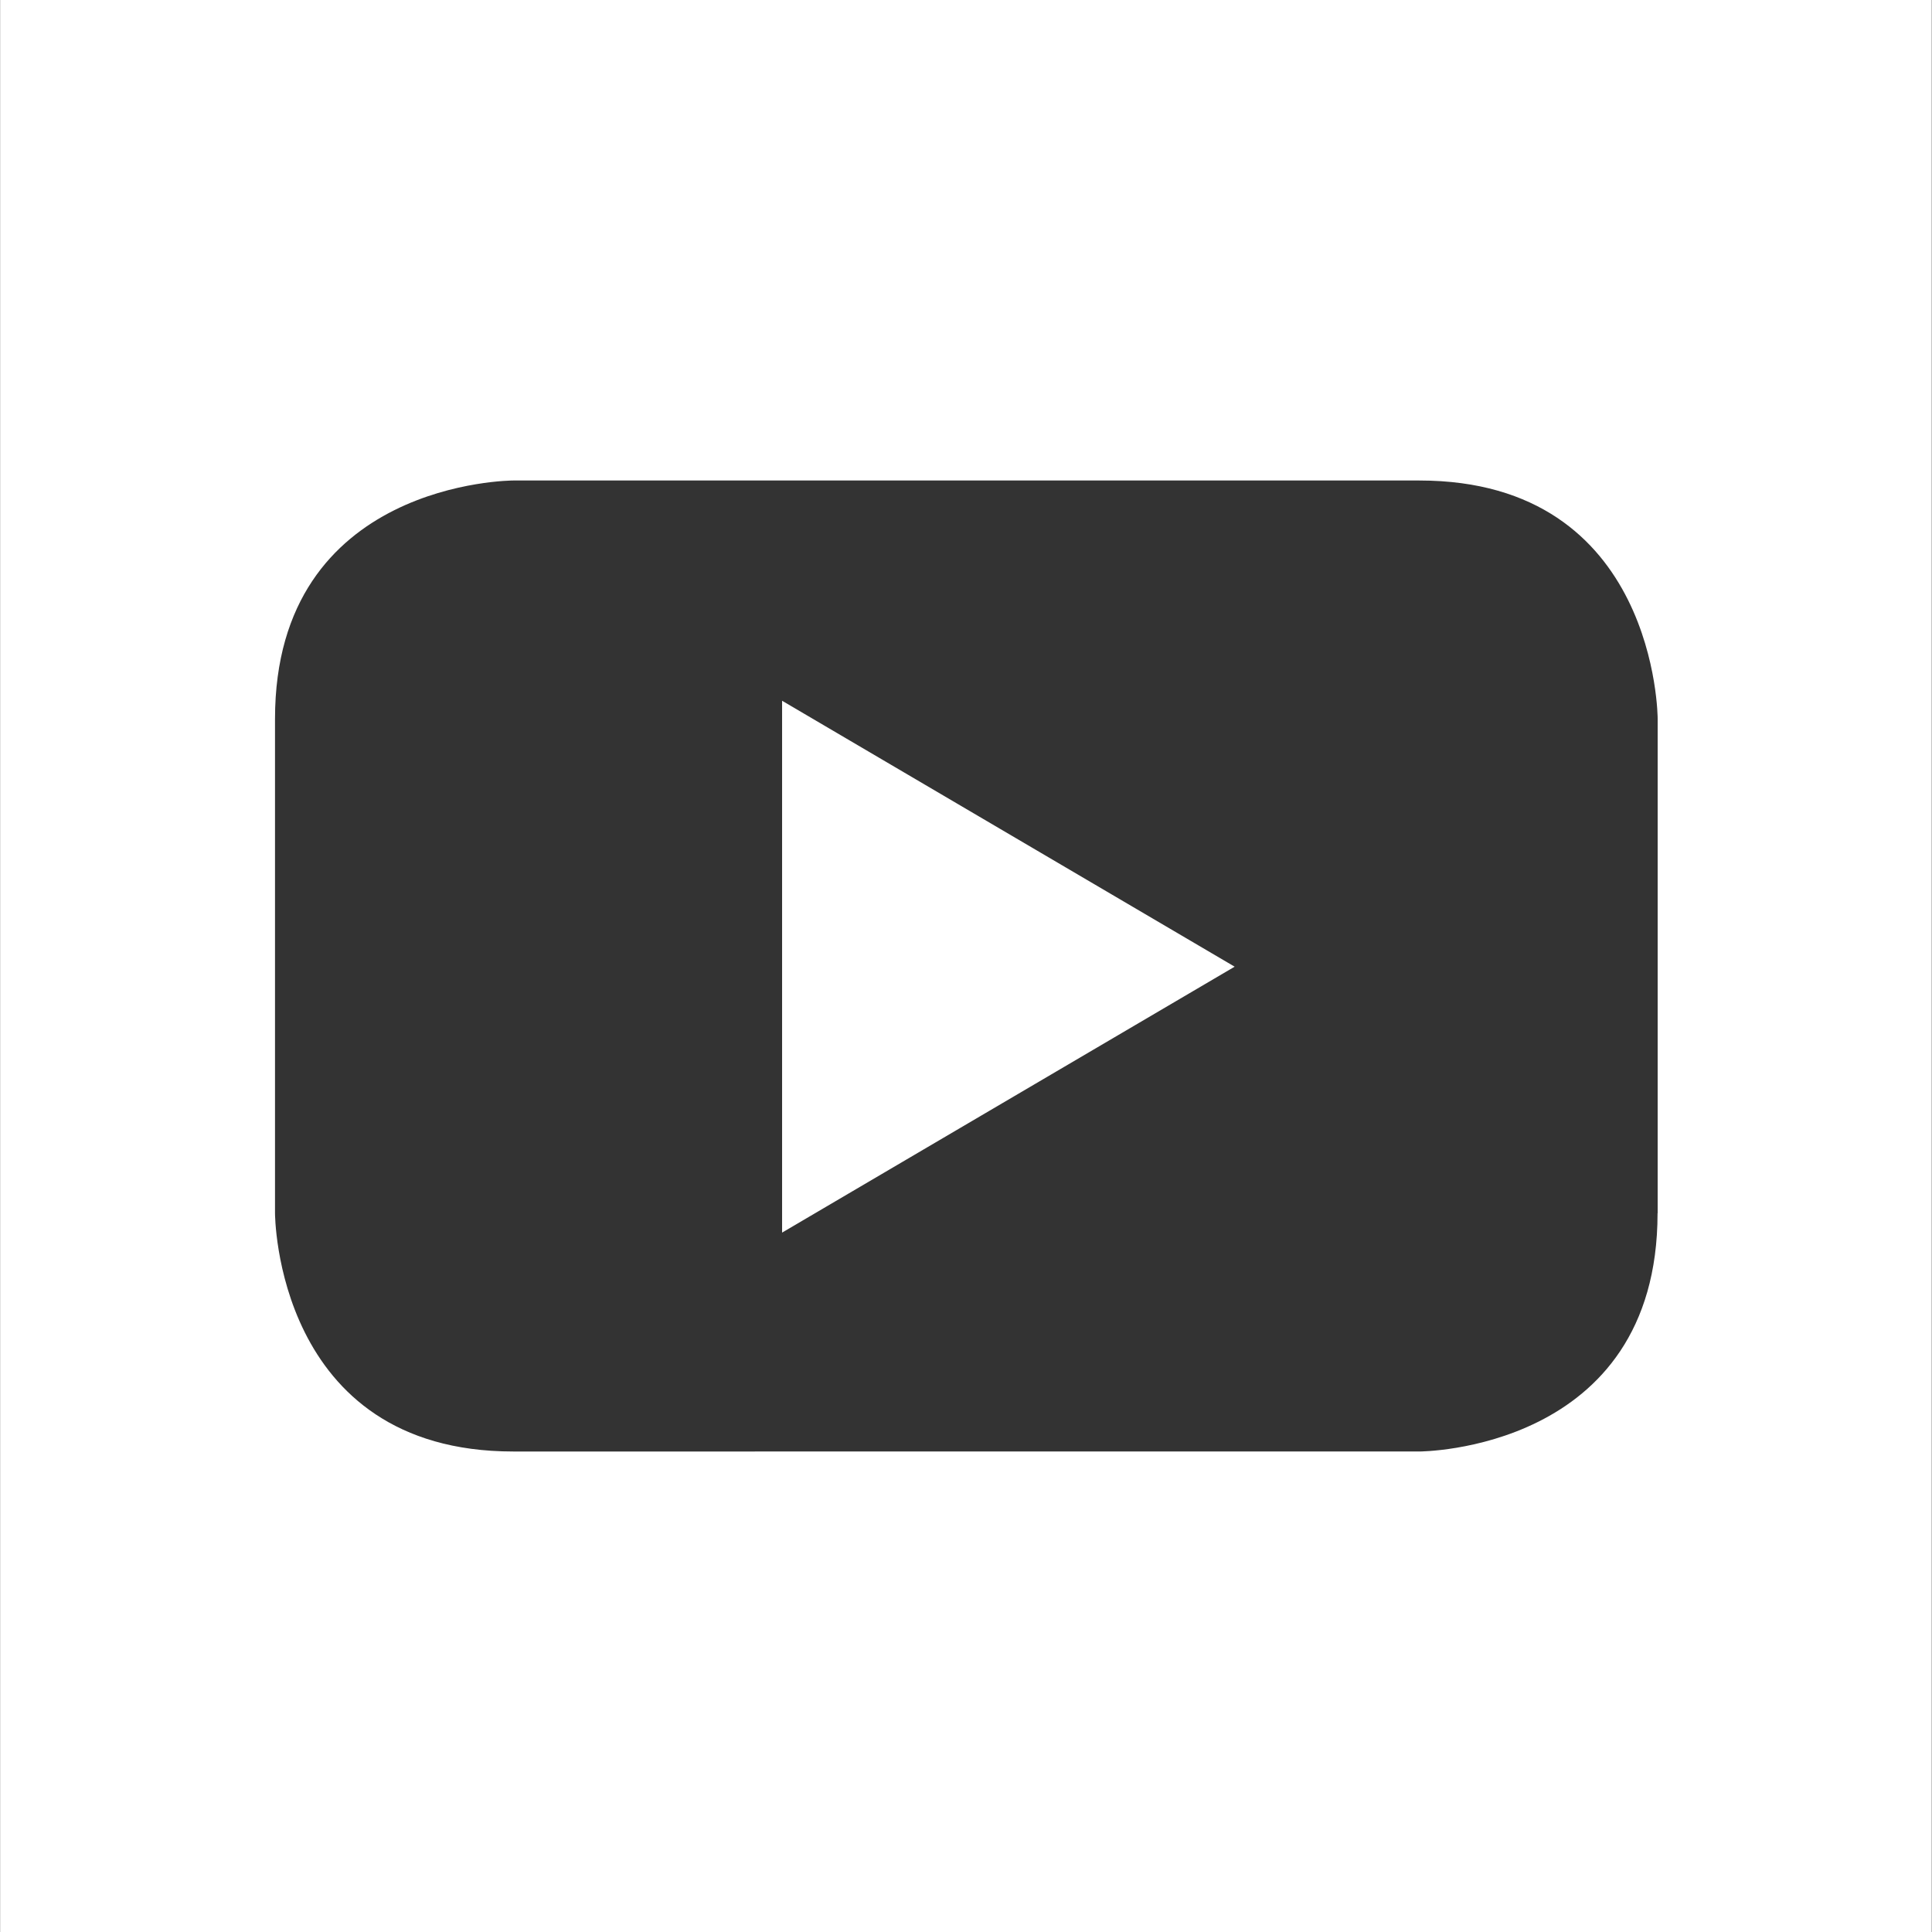 <?xml version="1.0" encoding="utf-8"?>
<!-- Generator: Adobe Illustrator 23.0.1, SVG Export Plug-In . SVG Version: 6.00 Build 0)  -->
<svg version="1.1" id="Capa_1" xmlns="http://www.w3.org/2000/svg" xmlns:xlink="http://www.w3.org/1999/xlink" x="0px" y="0px"
	 viewBox="0 0 1700.8 1700.8" style="enable-background:new 0 0 1700.8 1700.8;" xml:space="preserve">
<rect x="0" y="0" width="1700.8" height="1700.8" fill="#333333" stroke="none"/>
<style type="text/css">
	.st0{fill:#FFFFFF;}
</style>
<path class="st0" d="M0.1,0v1700.8h1700.5V0H0.1z M1459.2,1068c0,209.8-209.8,209.8-209.8,209.8H451.8
	c-209.7,0-209.7-209.8-209.7-209.8V632.8C242.1,423,451.8,423,451.8,423h797.7c209.8,0,209.8,209.8,209.8,209.8V1068z"/>
<polygon class="st0" points="688.5,1085.1 1086.9,851 688.5,616.9 "/>
</svg>
